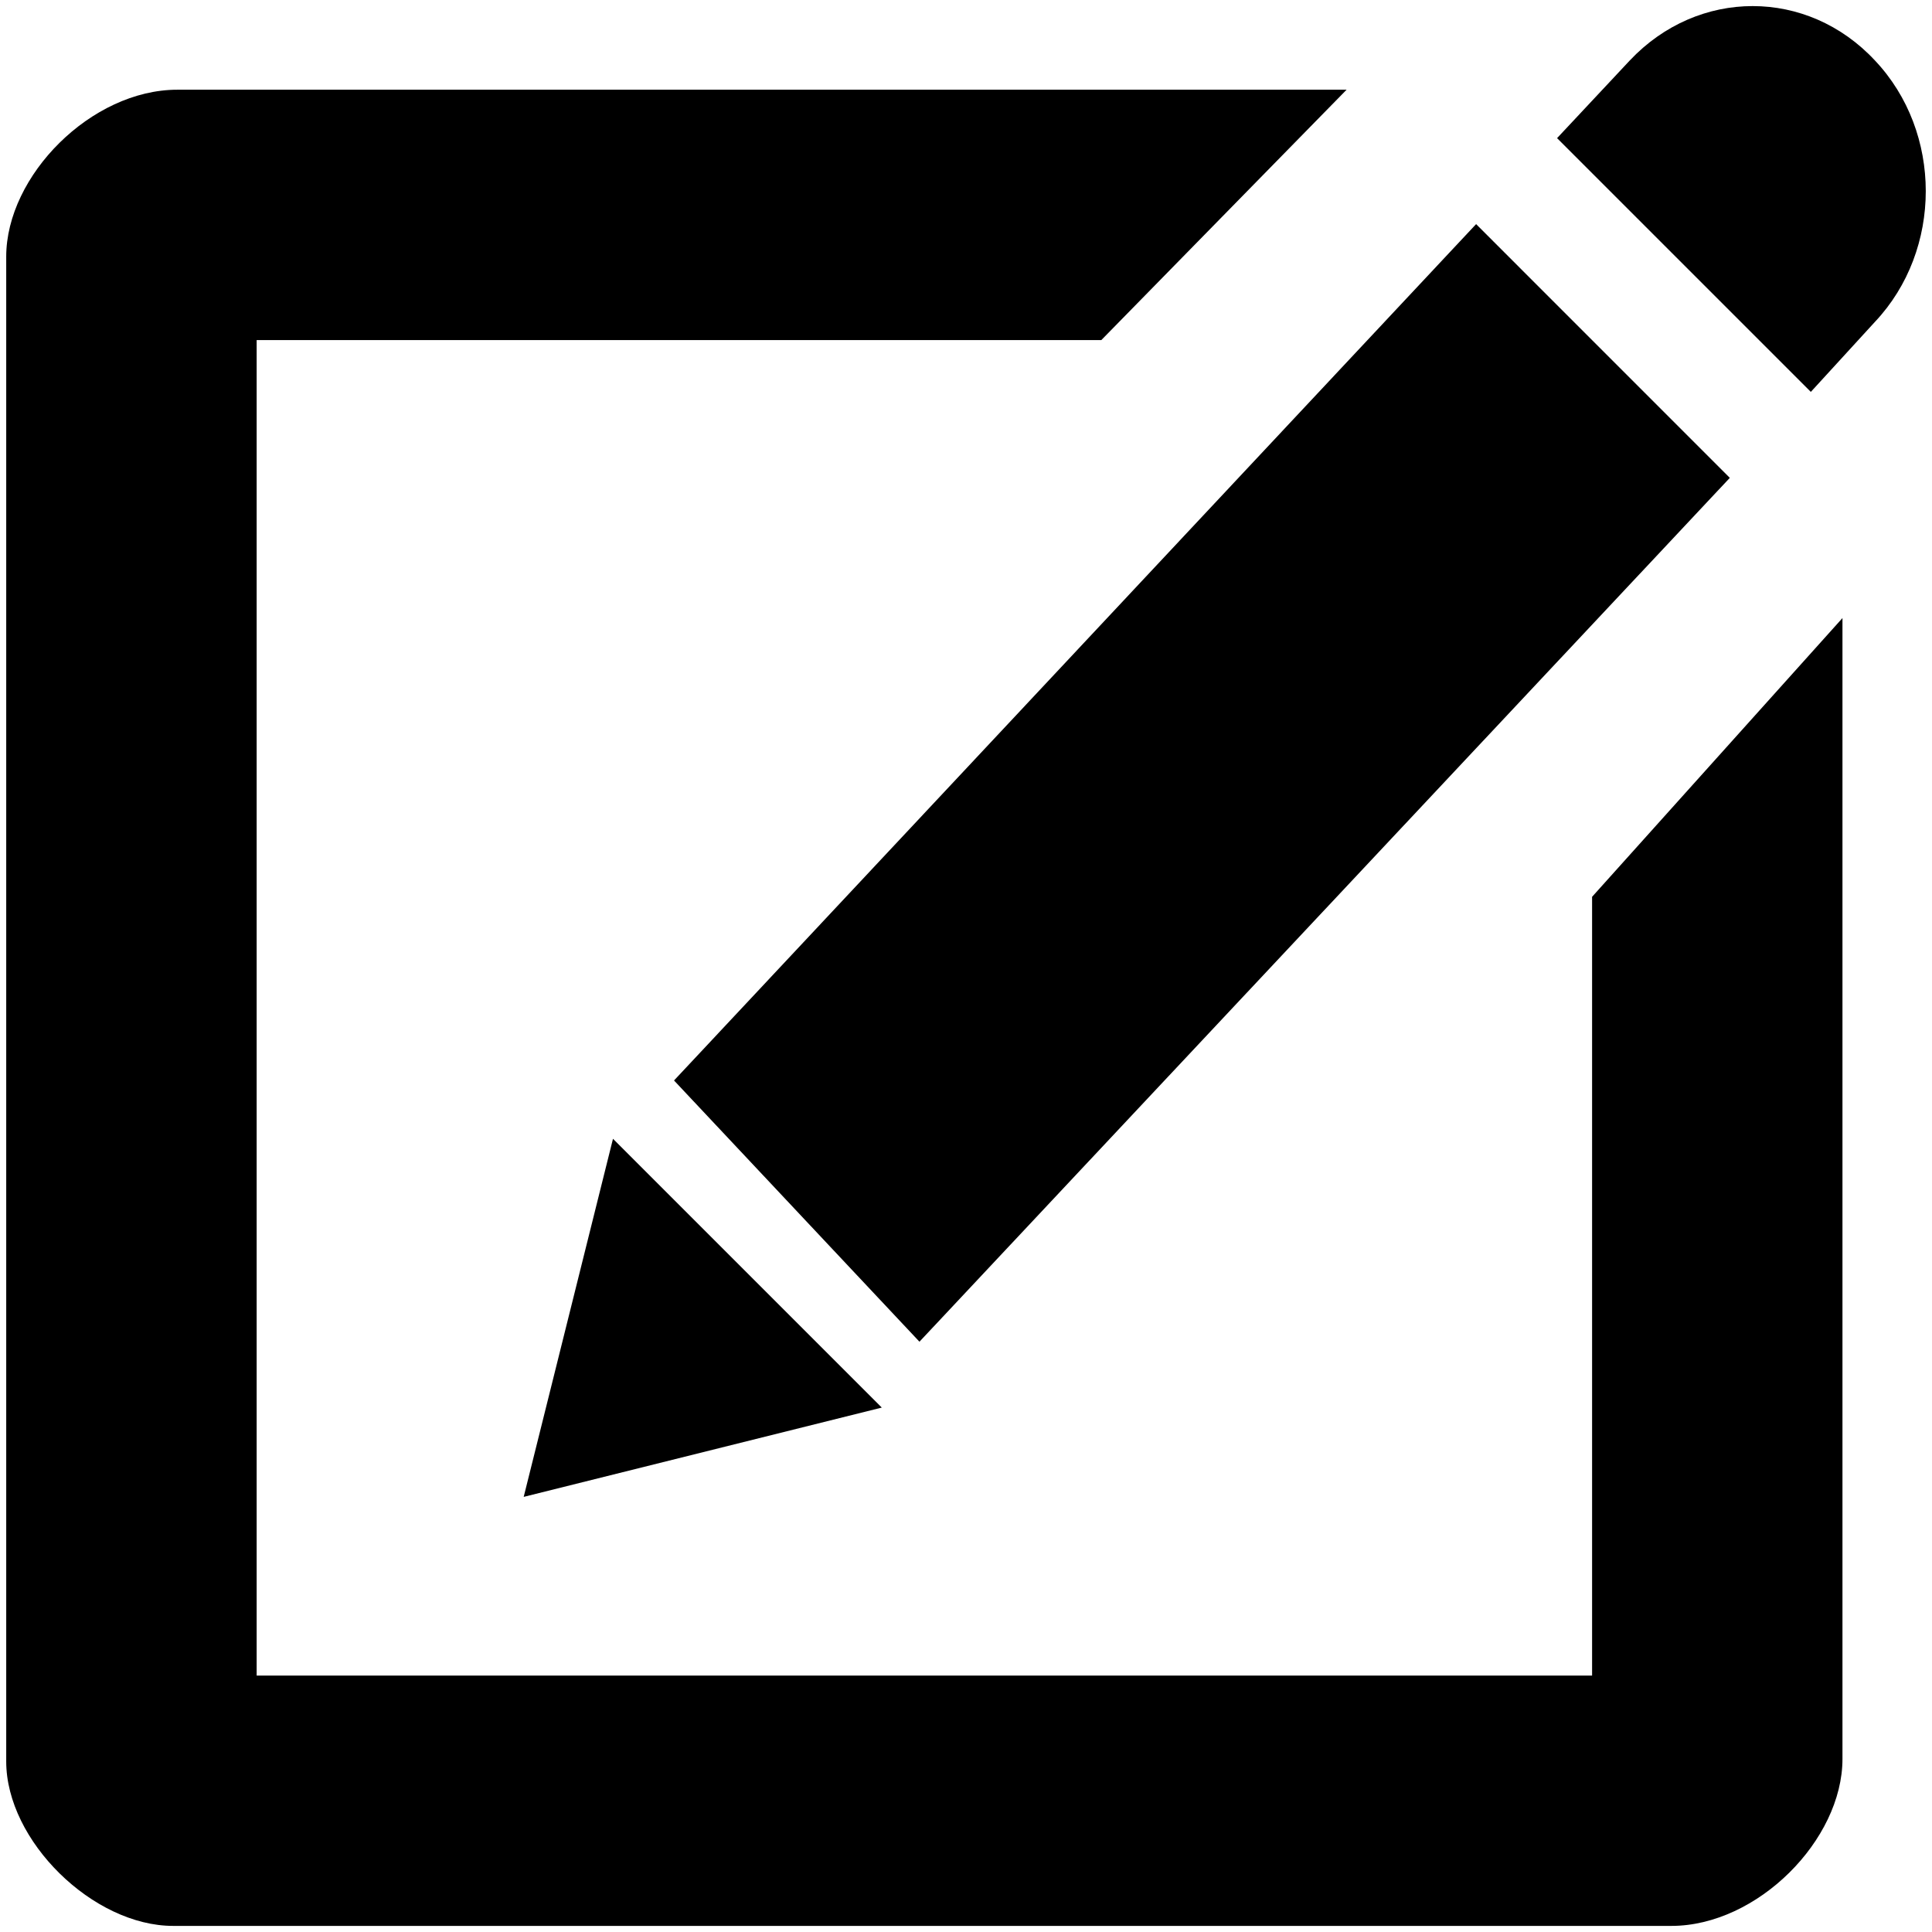 <?xml version="1.0" encoding="utf-8"?>
<!-- Generator: Adobe Illustrator 15.0.0, SVG Export Plug-In . SVG Version: 6.00 Build 0)  -->
<!DOCTYPE svg PUBLIC "-//W3C//DTD SVG 1.1//EN" "http://www.w3.org/Graphics/SVG/1.1/DTD/svg11.dtd">
<svg version="1.1" id="Layer_1" xmlns="http://www.w3.org/2000/svg" xmlns:xlink="http://www.w3.org/1999/xlink" x="0px" y="0px"
	 width="32px" height="32px" viewBox="0 0 32 32" enable-background="new 0 0 32 32" xml:space="preserve">
<path d="M4.251,5.633v22.12H26.37V14.854l4.147-4.617v18.897c0,1.341-1.409,2.765-2.834,2.765H2.868
	c-1.327,0-2.765-1.409-2.765-2.723V4.251c0-1.341,1.409-2.765,2.834-2.765h19.367l-4.063,4.147H4.251z M14.605,23.314l-5.931,1.479
	l1.479-5.931L14.605,23.314z M15.229,22.223l-4.065-4.327L24.449,3.712l4.202,4.203L15.229,22.223z M31.056,5.33l-1.063,1.161
	l-4.203-4.203l1.203-1.285c1.133-1.203,2.944-1.203,4.063,0C32.177,2.19,32.177,4.14,31.056,5.33z"/>
</svg>

